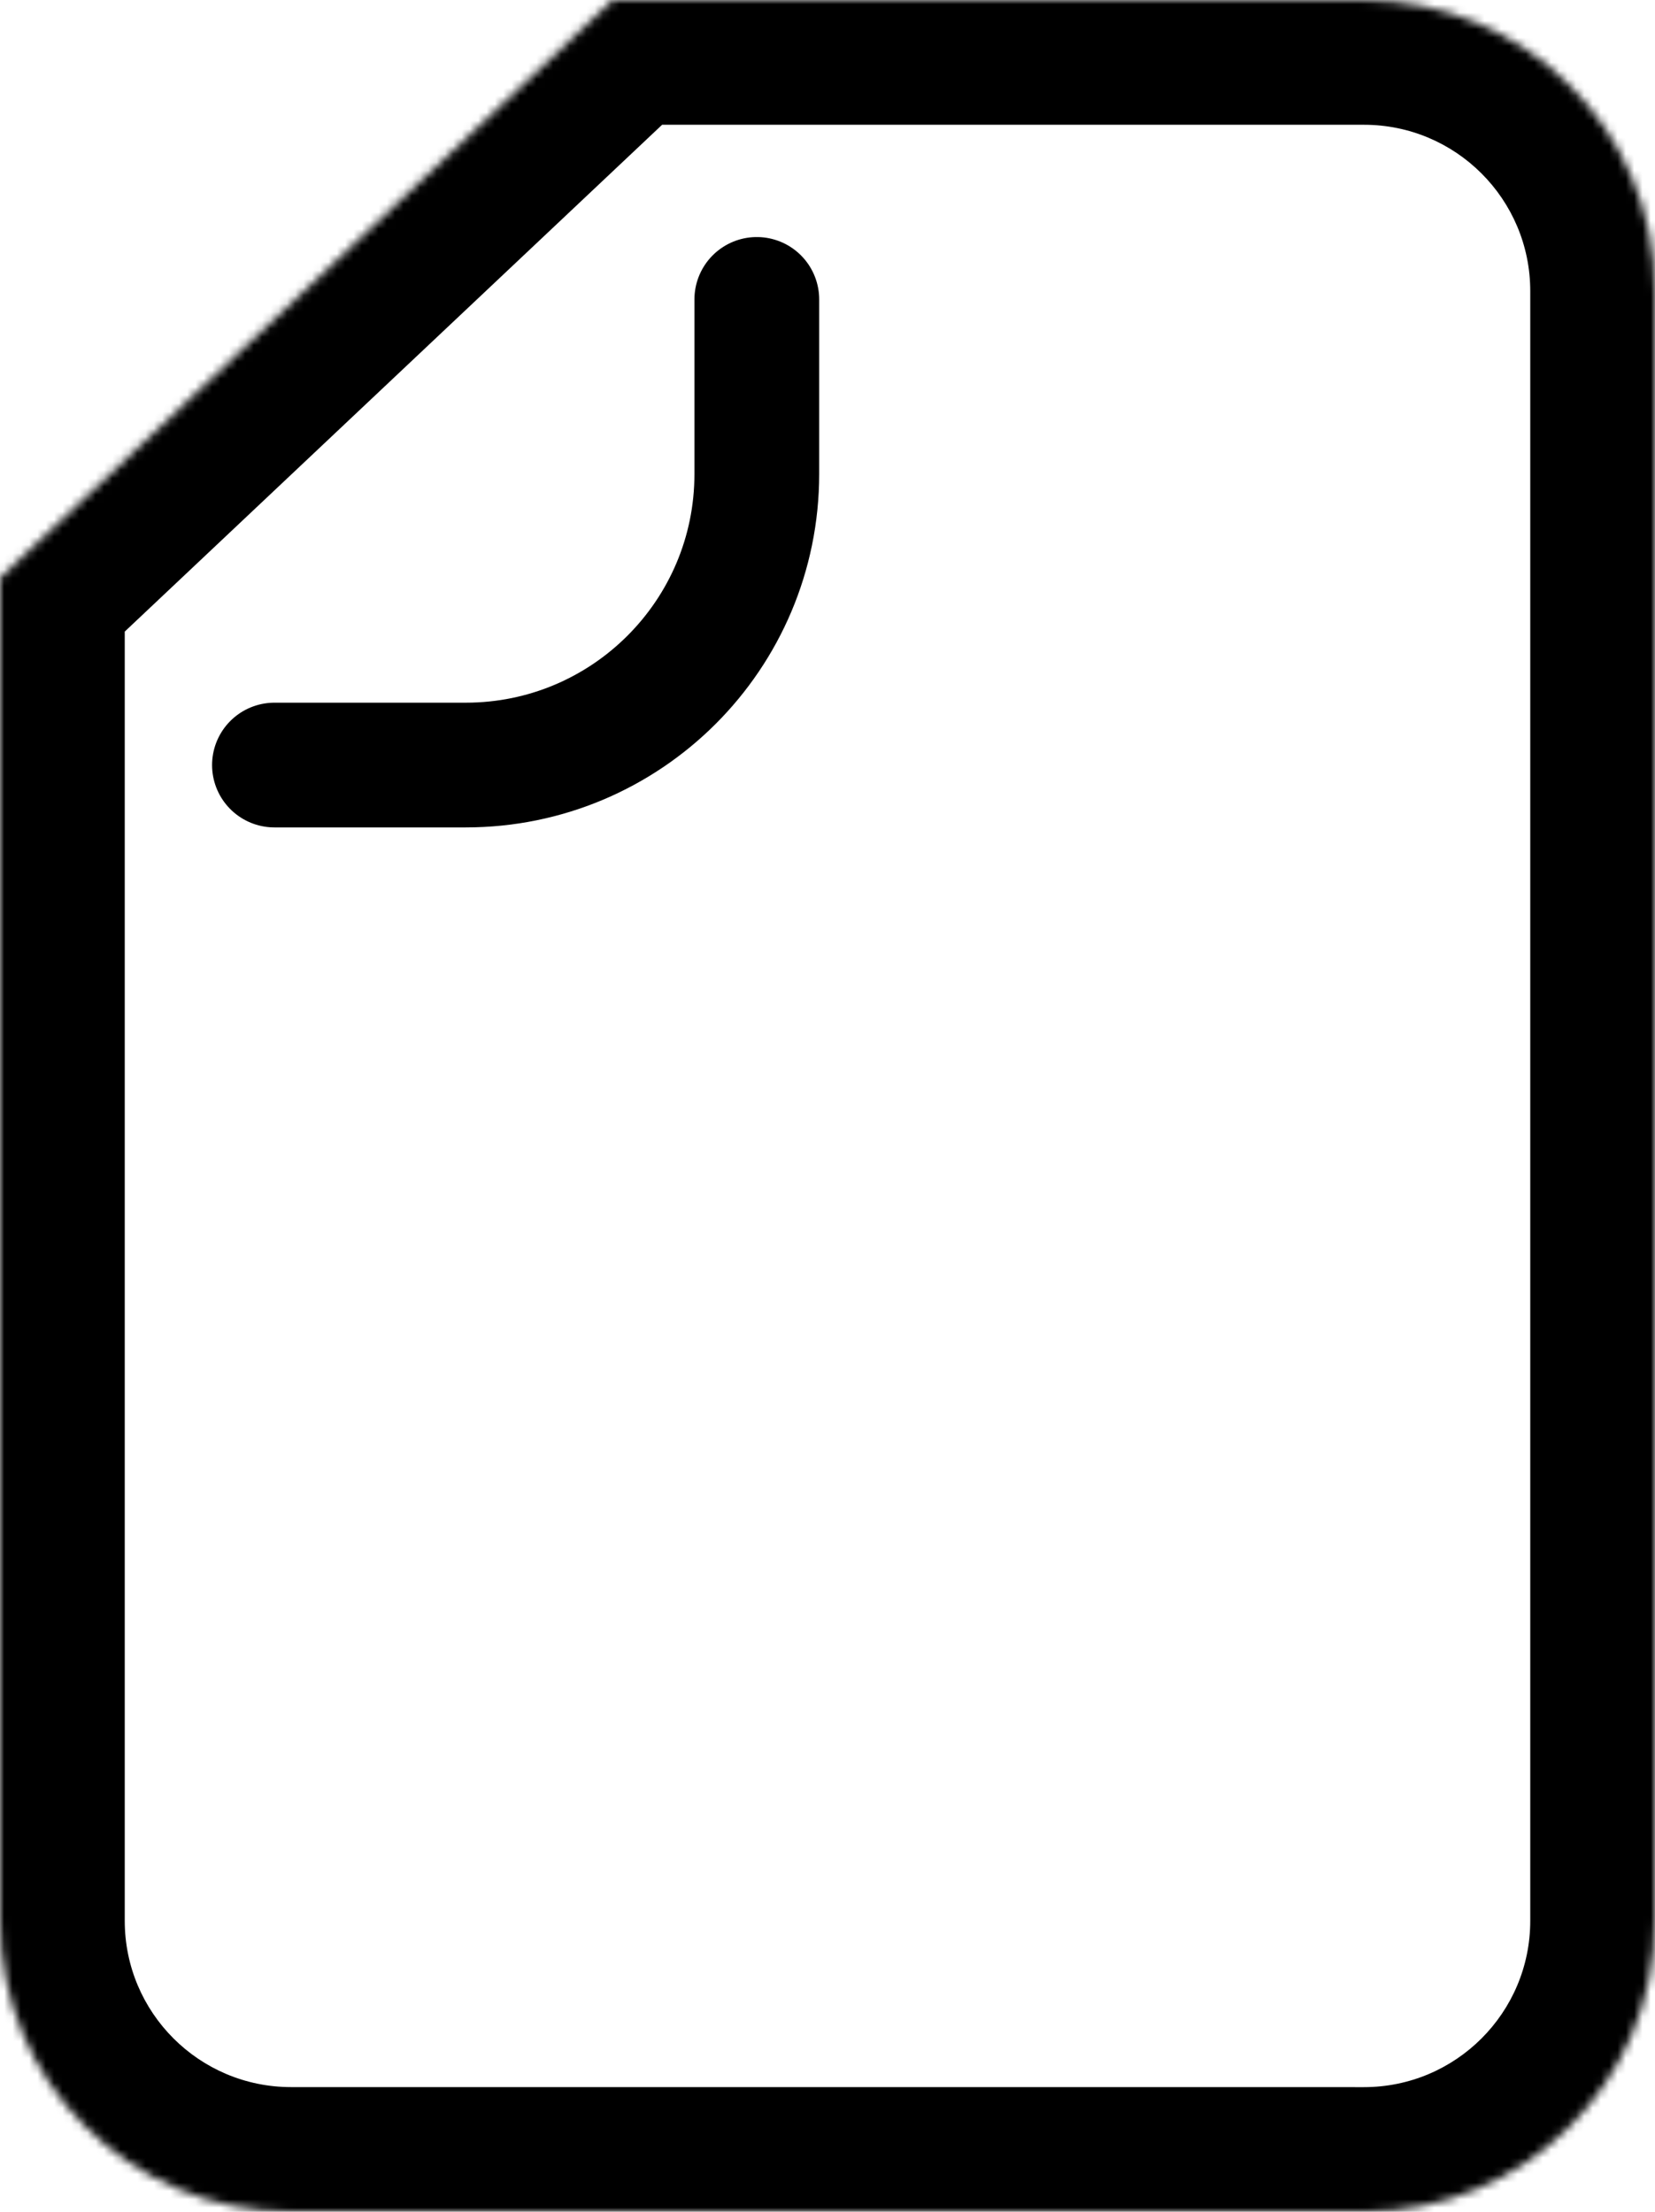 <?xml version="1.0" encoding="UTF-8"?> <svg xmlns="http://www.w3.org/2000/svg" width="199" height="266" viewBox="0 0 199 266" fill="none"><mask id="path-1-inside-1_1787_46" fill="white"><path fill-rule="evenodd" clip-rule="evenodd" d="M0 69.485V231.003C0 250.332 15.669 266.002 34.999 266.003L163.999 266.008C183.329 266.009 199 250.338 199 231.008V35.004C199 15.674 183.331 0.004 164.001 0.004L73.661 1.41881e-10L0 69.485Z"></path></mask><path d="M0 69.485L-10.293 58.574C-13.297 61.408 -15 65.355 -15 69.485H0ZM34.999 266.003L34.998 281.003L34.998 281.003L34.999 266.003ZM163.999 266.008L163.999 251.008L163.999 251.008L163.999 266.008ZM164.001 0.004L164.002 -14.996L164.001 0.004ZM73.661 1.41881e-10L73.662 -15C69.835 -15 66.152 -13.537 63.368 -10.911L73.661 1.41881e-10ZM15 231.003V69.485H-15V231.003H15ZM34.999 251.003C23.954 251.002 15 242.048 15 231.003H-15C-15 258.616 7.385 281.001 34.998 281.003L34.999 251.003ZM163.999 251.008L34.999 251.003L34.998 281.003L163.998 281.008L163.999 251.008ZM184 231.008C184 242.054 175.045 251.008 163.999 251.008L163.998 281.008C191.613 281.009 214 258.623 214 231.008H184ZM184 35.004V231.008H214V35.004H184ZM164.001 15.004C175.046 15.004 184 23.958 184 35.004H214C214 7.39 191.615 -14.995 164.002 -14.996L164.001 15.004ZM73.66 15L164.001 15.004L164.002 -14.996L73.662 -15L73.66 15ZM63.368 -10.911L-10.293 58.574L10.293 80.396L83.954 10.911L63.368 -10.911Z" fill="black" mask="url(#path-1-inside-1_1787_46)"></path><path d="M33 92.008H56C75.33 92.008 91 76.338 91 57.008V36.008" stroke="black" stroke-width="15" stroke-linecap="round" stroke-linejoin="round"></path></svg> 